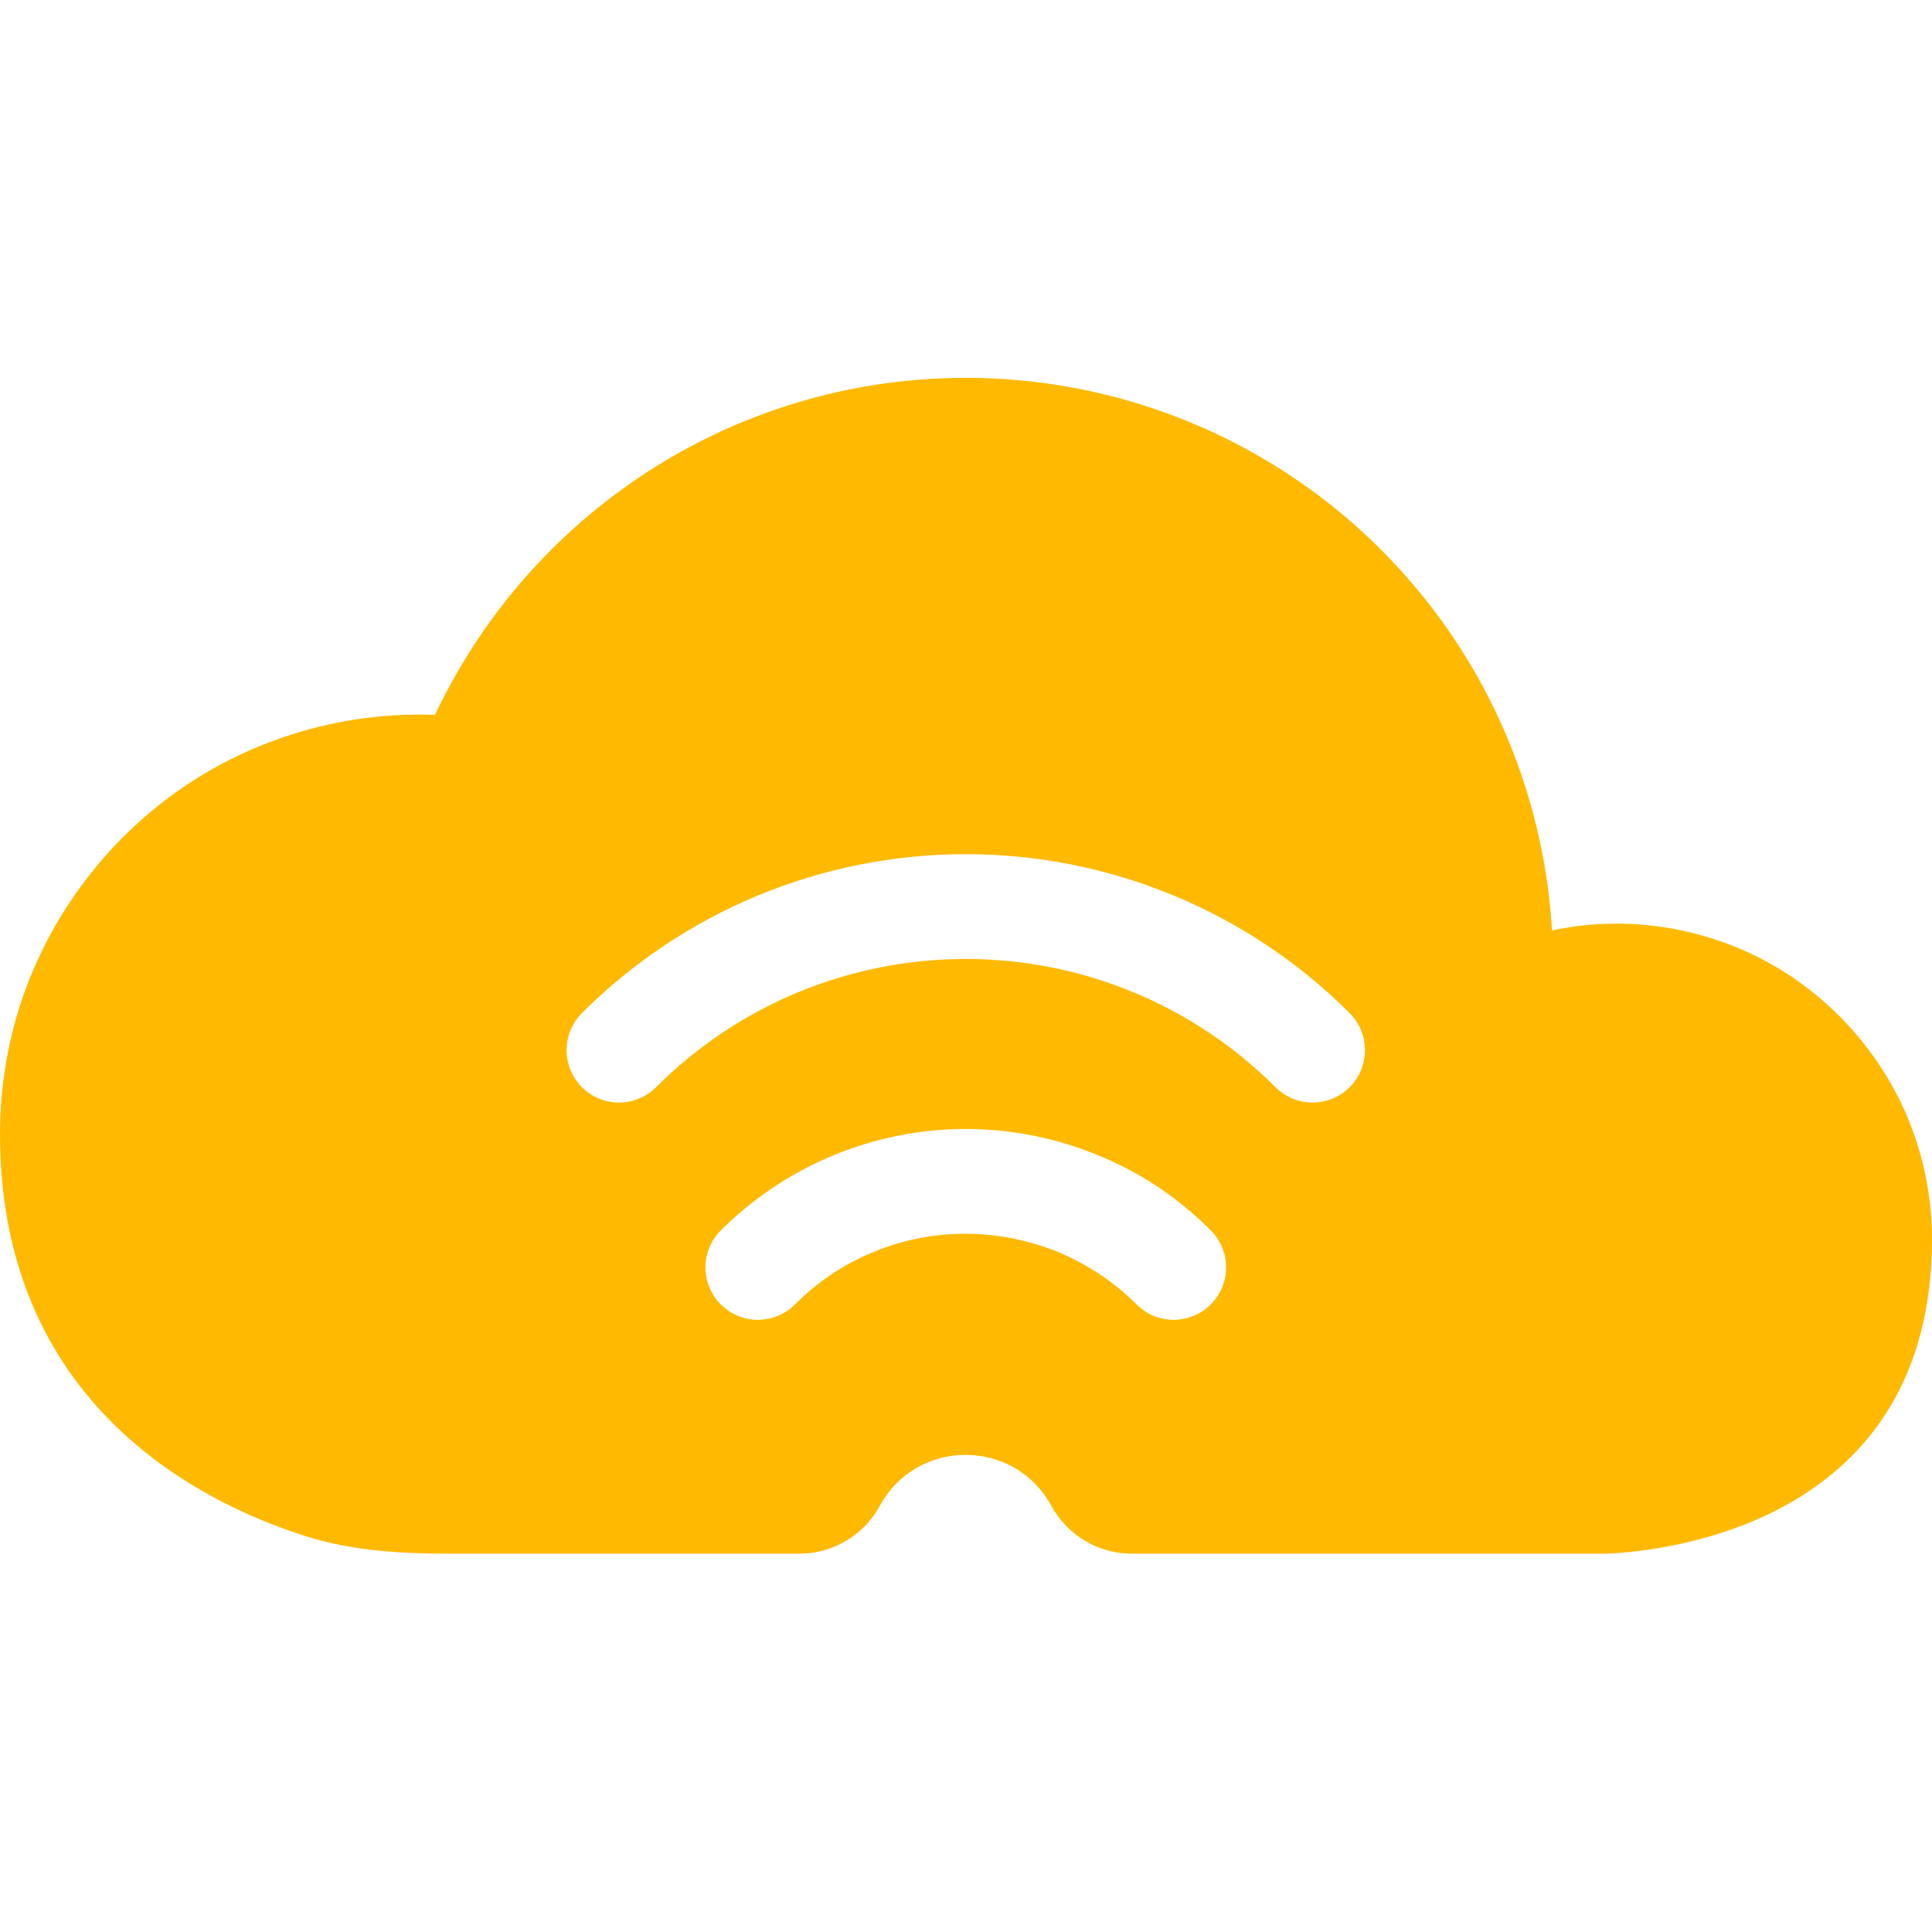 <svg xmlns="http://www.w3.org/2000/svg" version="1.1" xmlns:xlink="http://www.w3.org/1999/xlink" xmlns:svgjs="http://svgjs.dev/svgjs" width="45.35" height="45.35"><svg id="SvgjsSvg1011" xmlns="http://www.w3.org/2000/svg" viewBox="0 0 45.35 45.35"><defs><style>.cls-1{fill:#ffb900;fill-rule:evenodd;}</style></defs><path class="cls-1" d="M0,26.62c0-1.32.26-2.64.78-3.85.52-1.22,1.28-2.32,2.23-3.24.95-.92,2.08-1.64,3.32-2.11,1.24-.47,2.56-.69,3.88-.64,1.31-2.77,3.5-5.03,6.23-6.42,2.73-1.39,5.85-1.82,8.85-1.24,3.01.58,5.74,2.15,7.75,4.45,2.02,2.3,3.21,5.22,3.39,8.27,1.08-.23,2.19-.21,3.26.05,1.07.26,2.07.75,2.92,1.45.85.69,1.54,1.57,2.02,2.56.47.99.72,2.08.72,3.18,0,6.71-6.3,7.33-7.64,7.39-.14,0-.28,0-.42,0h-.08s-10.64,0-10.64,0c-.79,0-1.51-.43-1.89-1.12-.87-1.6-3.16-1.6-4.03,0-.38.69-1.1,1.12-1.89,1.12h-8.16c-1.16,0-2.32-.06-3.42-.41C4.62,35.25,0,32.9,0,26.62ZM13.66,23.78c2.39-2.39,5.63-3.73,9.01-3.73s6.62,1.34,9.01,3.73c.48.48.48,1.26,0,1.74s-1.26.48-1.74,0c-1.93-1.93-4.54-3.01-7.27-3.01s-5.34,1.08-7.27,3.01c-.48.48-1.26.48-1.74,0s-.48-1.26,0-1.74ZM22.68,26.5c-1.07,0-2.13.21-3.12.62-.99.41-1.89,1.01-2.64,1.76-.48.48-.48,1.26,0,1.74.48.48,1.26.48,1.74,0,.53-.53,1.15-.95,1.84-1.23.69-.29,1.43-.43,2.17-.43s1.48.15,2.17.43c.69.29,1.31.7,1.84,1.23.48.48,1.26.48,1.74,0,.48-.48.48-1.26,0-1.74-.76-.76-1.65-1.36-2.64-1.76-.99-.41-2.05-.62-3.12-.62Z"></path></svg><style>@media (prefers-color-scheme: light) { :root { filter: none; } }
@media (prefers-color-scheme: dark) { :root { filter: none; } }
</style></svg>